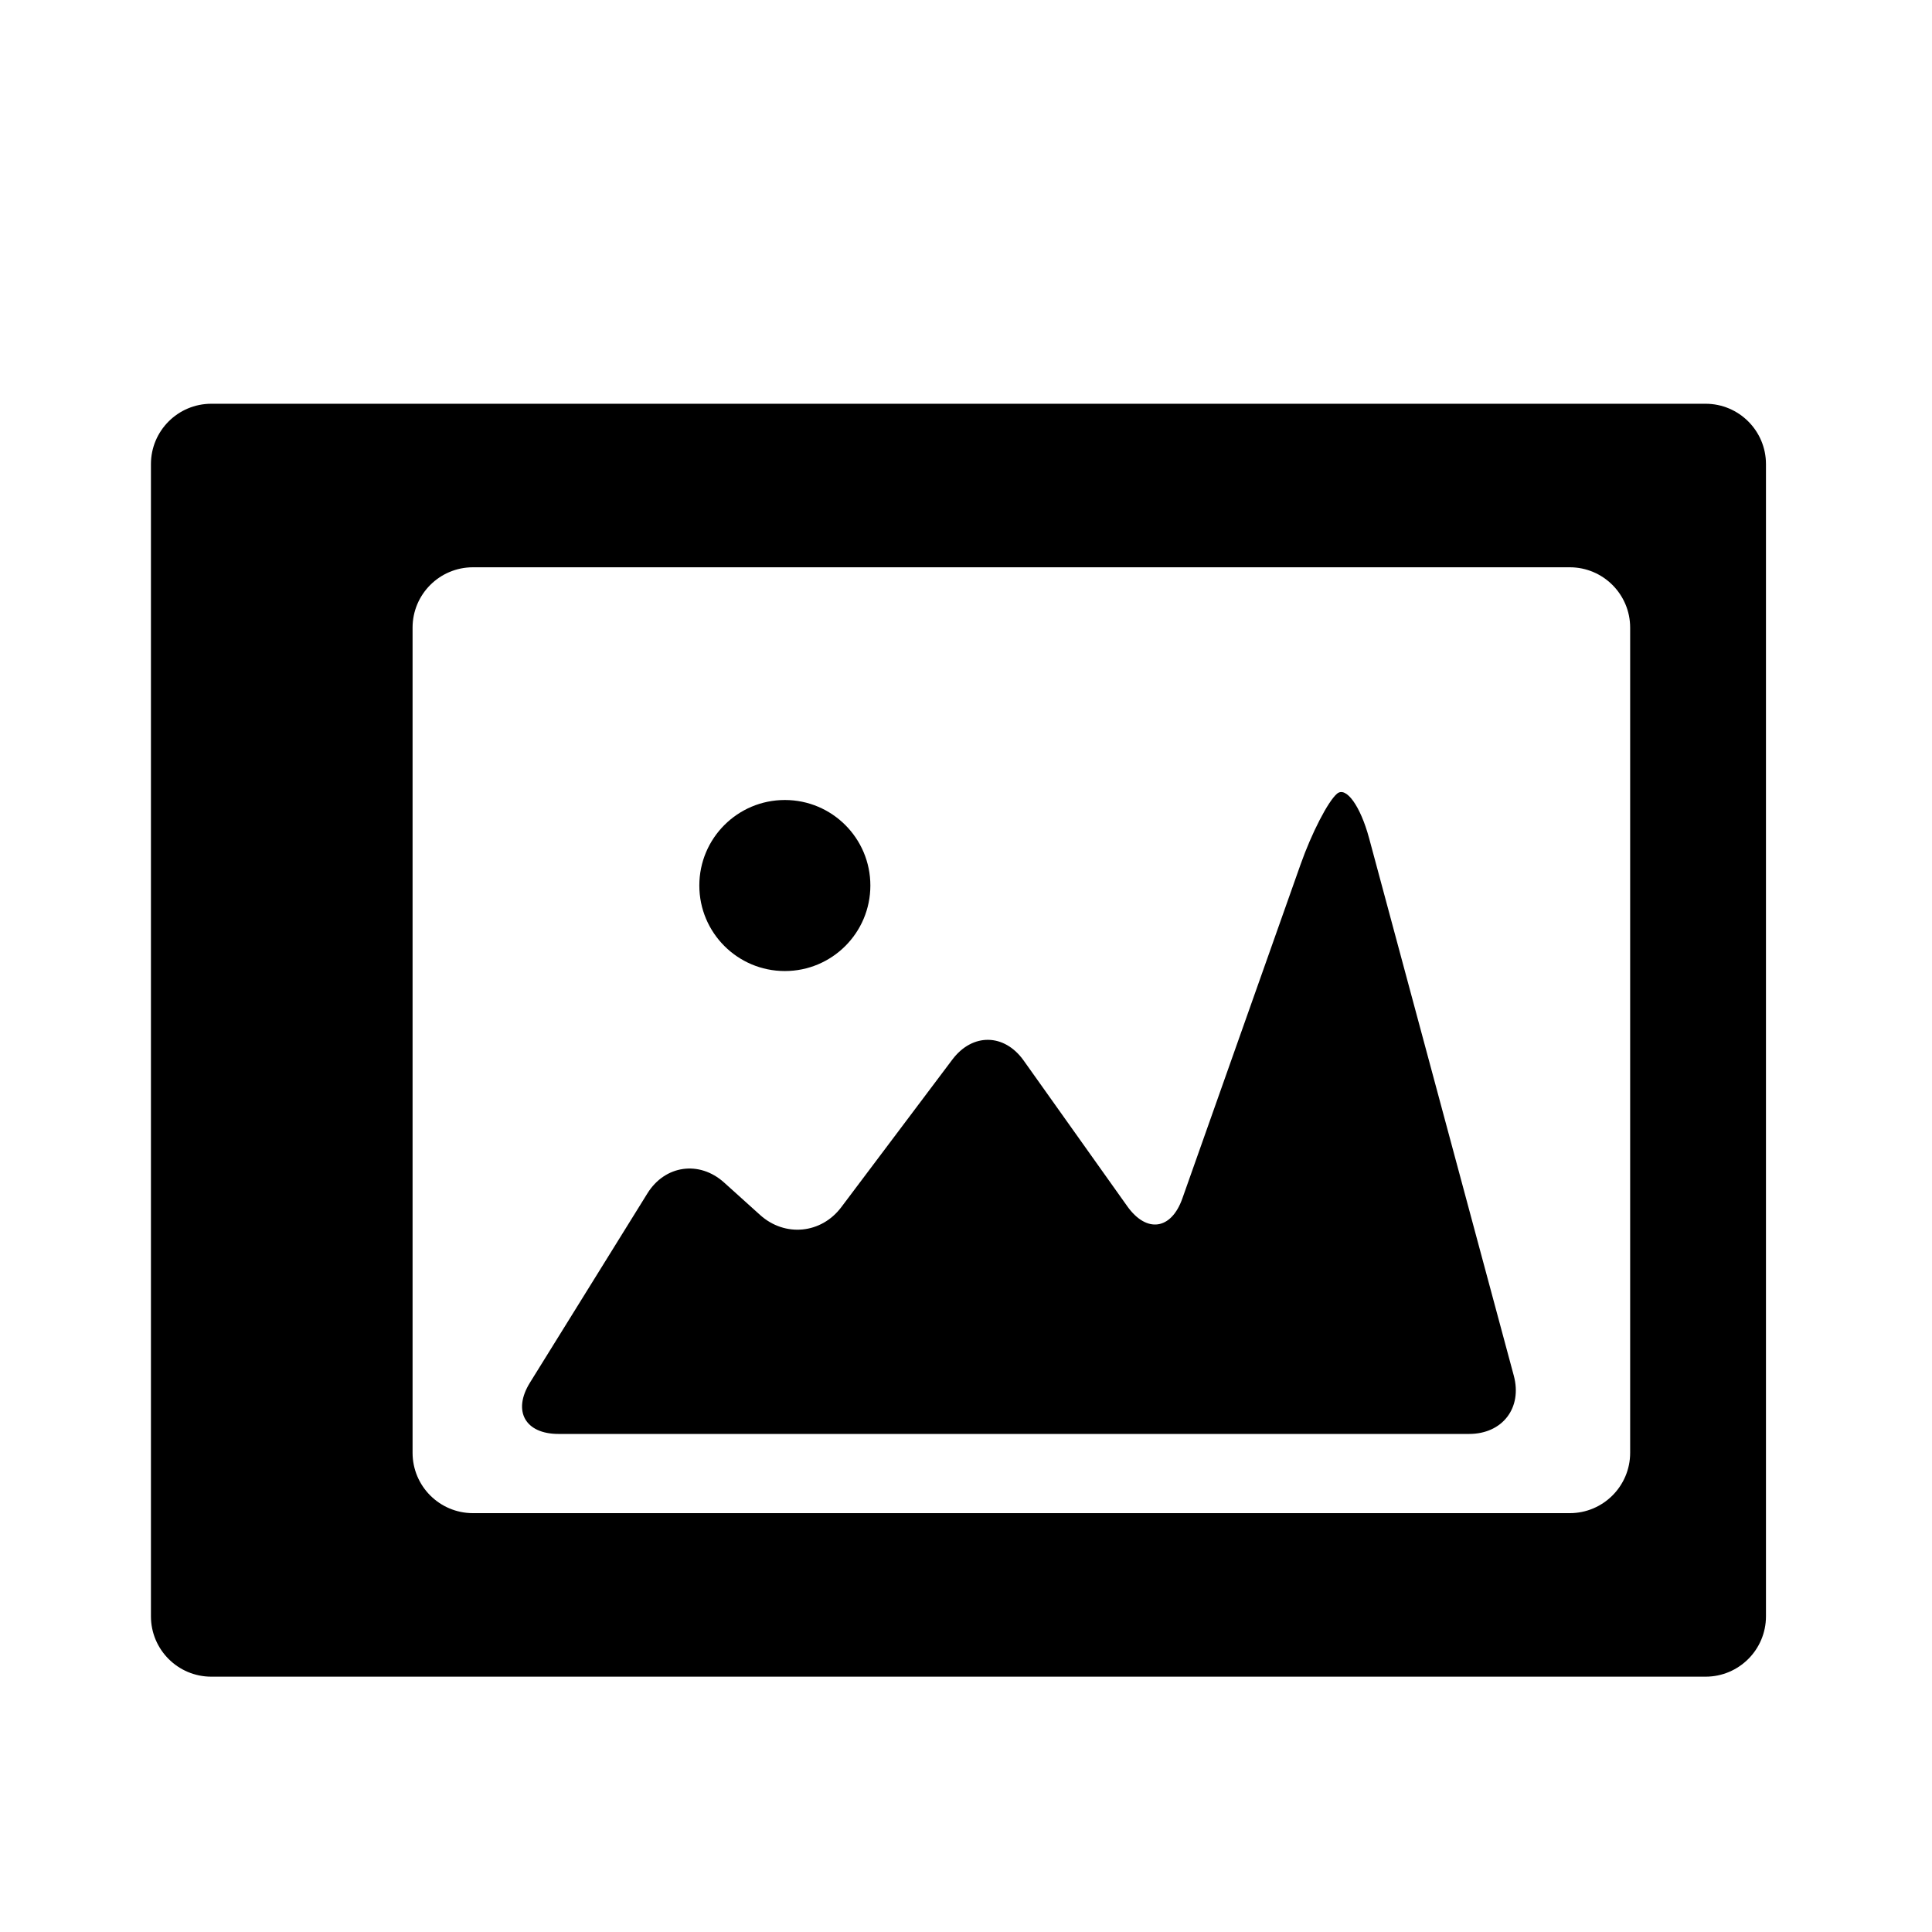 <?xml version="1.0" encoding="utf-8"?>
<!-- Generator: Adobe Illustrator 17.0.0, SVG Export Plug-In . SVG Version: 6.00 Build 0)  -->
<!DOCTYPE svg PUBLIC "-//W3C//DTD SVG 1.1//EN" "http://www.w3.org/Graphics/SVG/1.1/DTD/svg11.dtd">
<svg version="1.1" id="Capa_1" xmlns="http://www.w3.org/2000/svg" xmlns:xlink="http://www.w3.org/1999/xlink" x="0px" y="0px"
	 width="64px" height="64px" viewBox="0 0 64 64" enable-background="new 0 0 64 64" xml:space="preserve">
<path d="M56.5,13.375H7c-1.105,0-2,0.896-2,2v38.167c0,1.104,0.895,2,2,2h49.5c1.104,0,2-0.896,2-2V15.375
	C58.5,14.271,57.604,13.375,56.5,13.375z M54.001,48.125c0,1.104-0.896,2-2,2H15.667c-1.105,0-2-0.896-2-2V20.792
	c0-1.104,0.895-2,2-2h36.334c1.104,0,2,0.896,2,2V48.125z"/>
<path d="M18.5,47.501h30.167c1.104,0,1.768-0.864,1.479-1.932l-4.793-17.804c-0.288-1.067-0.763-1.726-1.062-1.473
	c-0.299,0.253-0.84,1.302-1.208,2.344l-3.916,11.065c-0.368,1.042-1.186,1.156-1.826,0.256l-3.432-4.827
	c-0.641-0.9-1.697-0.914-2.361-0.031l-3.679,4.89c-0.664,0.883-1.867,0.999-2.688,0.26l-1.194-1.076
	c-0.821-0.739-1.959-0.578-2.541,0.36l-3.891,6.269C16.973,46.74,17.395,47.501,18.5,47.501z"/>
<circle cx="25.999" cy="29.334" r="2.833"/>
</svg>
